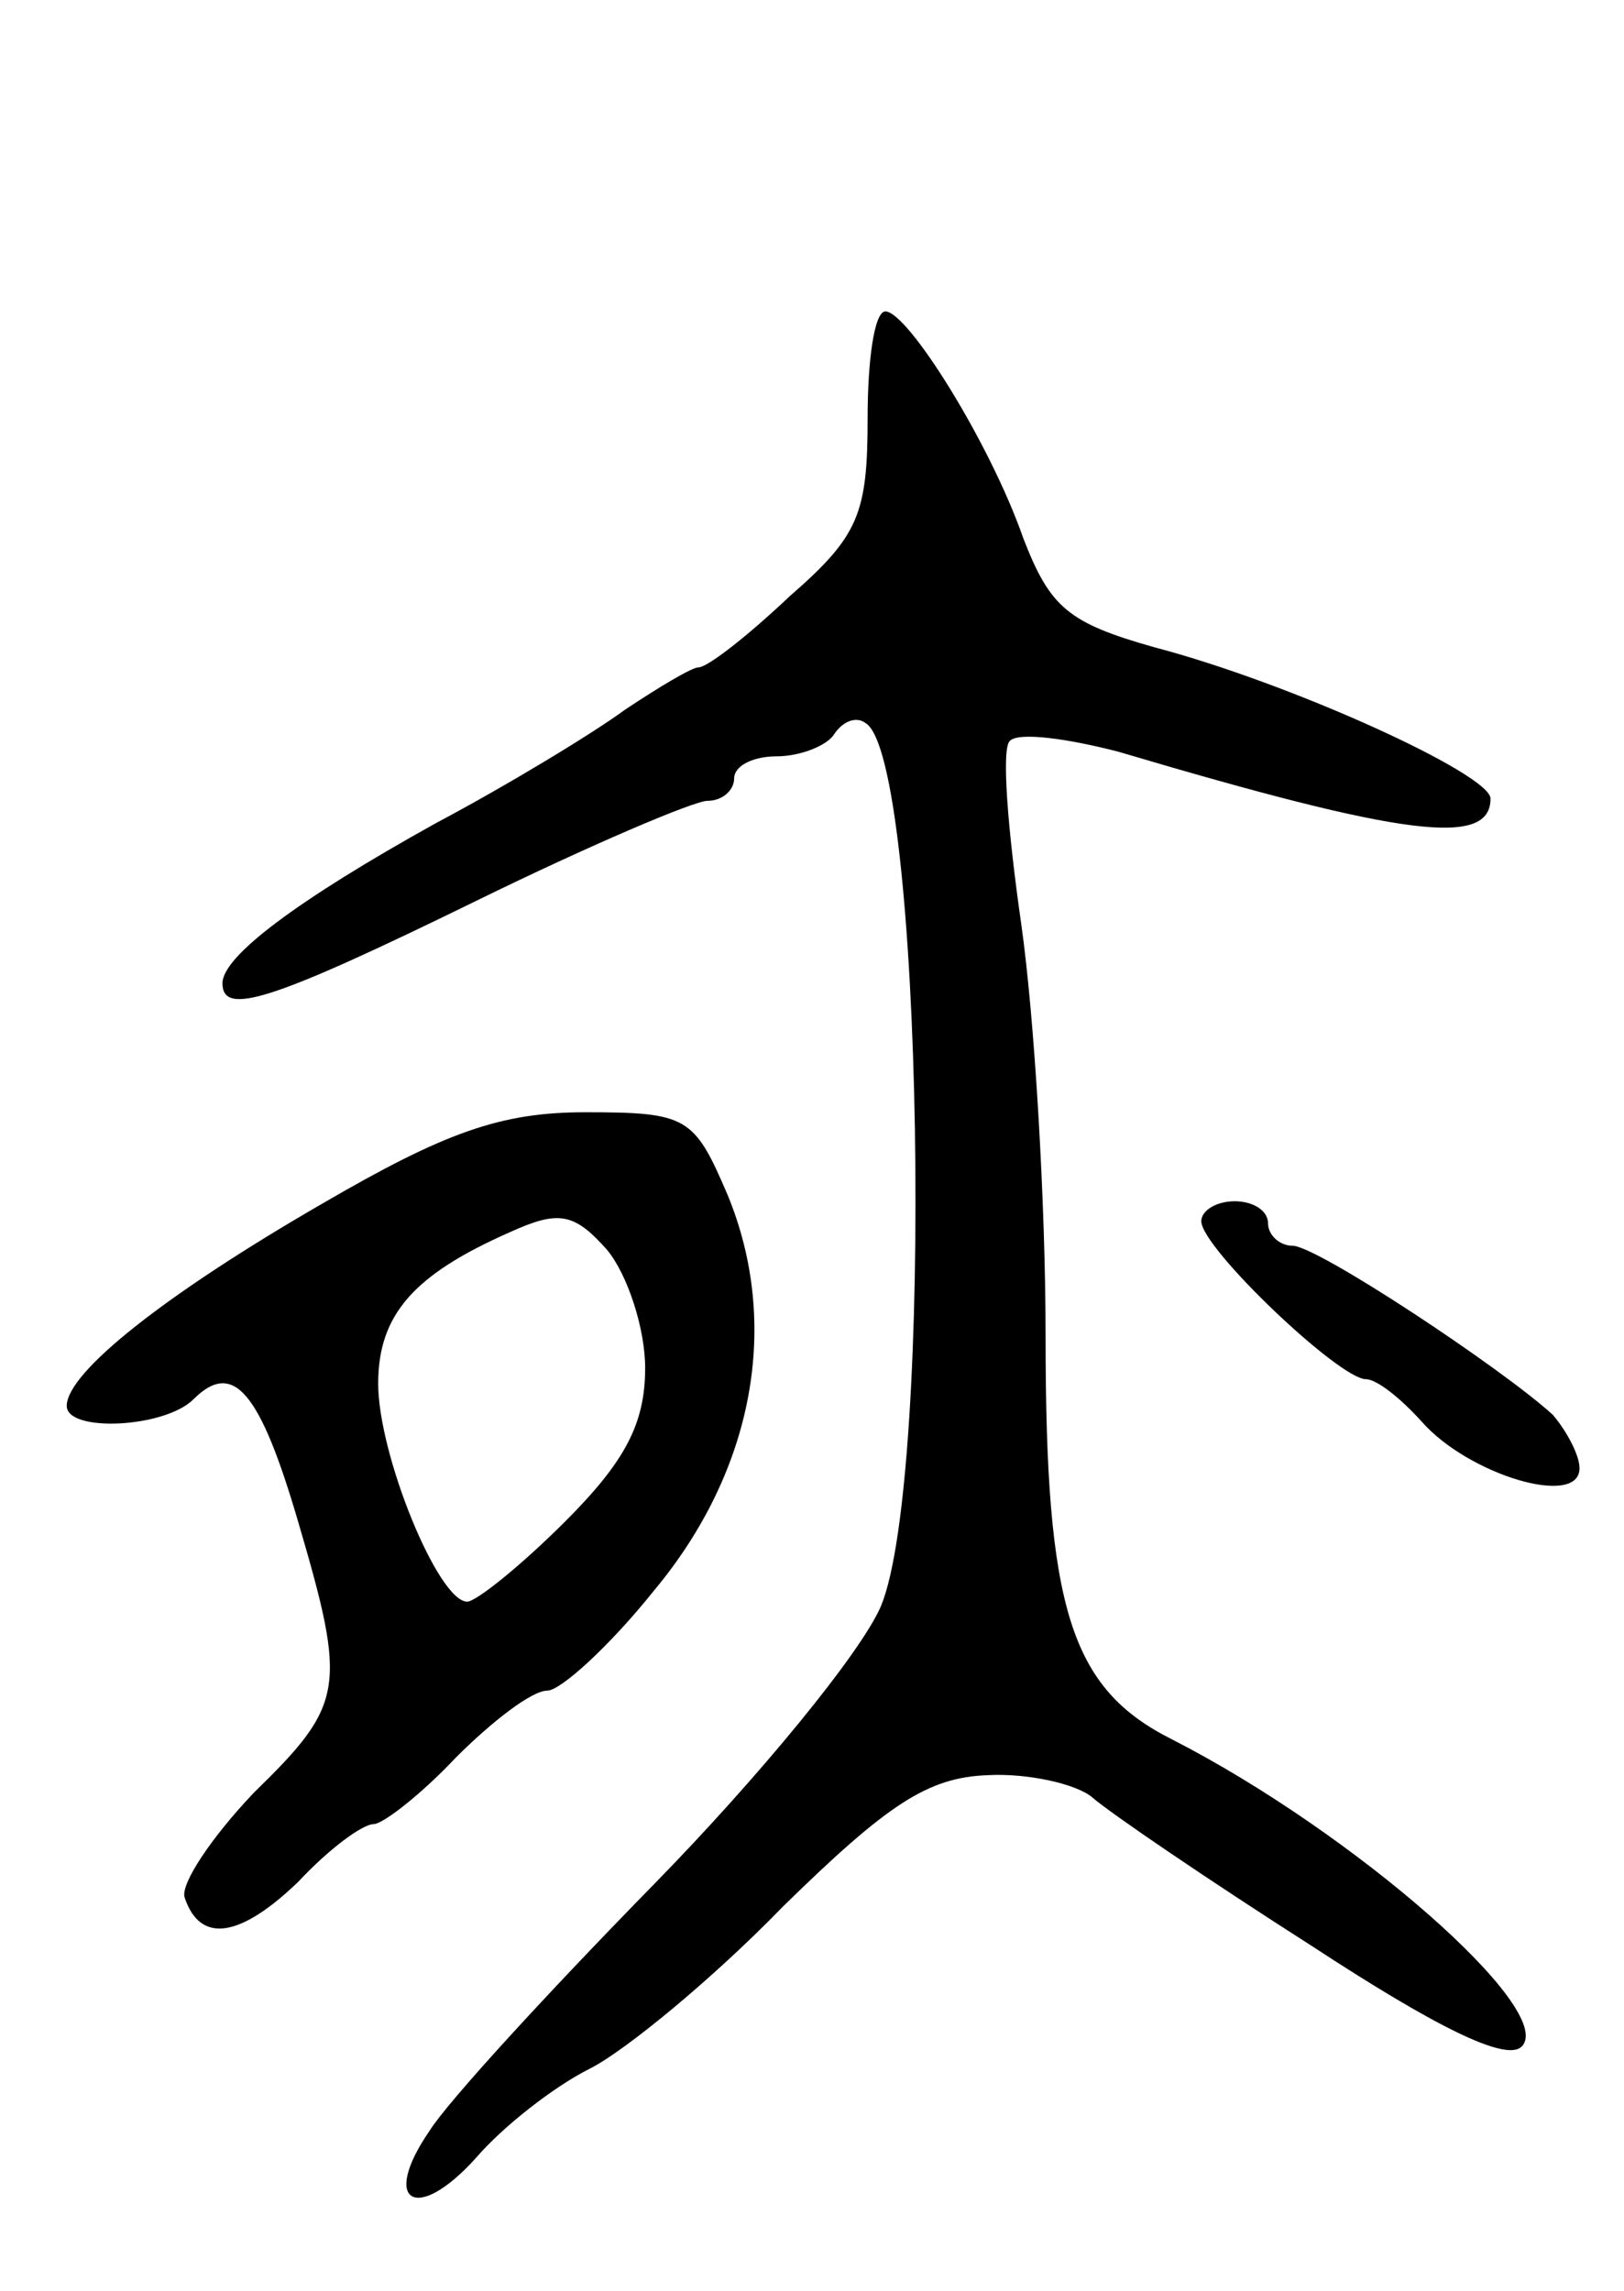 <svg version="1.0" xmlns="http://www.w3.org/2000/svg" width="73" height="103" viewBox="0 0 73 103" ><g transform="translate(0,103) scale(0.1,-0.1)" ><path d="M390 842 c0 -43 -4 -53 -35 -80 -19 -18 -37 -32 -41 -32 -3 0 -18 -9 -33 -19 -15 -11 -53 -34 -85 -51 -63 -35 -96 -60 -96 -72 0 -15 22 -8 114 37 51 25 98 45 104 45 7 0 12 5 12 10 0 6 9 10 19 10 11 0 23 5 26 10 4 6 10 8 14 5 26 -15 31 -339 7 -397 -9 -21 -55 -77 -102 -125 -47 -48 -93 -98 -101 -111 -22 -32 -6 -42 21 -12 12 14 35 32 51 40 16 8 56 41 87 73 47 46 65 58 92 59 18 1 40 -4 47 -10 8 -7 52 -37 99 -67 55 -36 87 -52 94 -45 16 16 -75 96 -157 138 -46 23 -57 59 -57 181 0 61 -5 144 -11 186 -6 42 -9 79 -5 82 4 4 26 1 49 -5 128 -38 167 -43 167 -21 0 11 -90 52 -151 68 -39 11 -47 18 -59 49 -15 43 -52 102 -62 102 -5 0 -8 -22 -8 -48z"/><path d="M145 489 c-71 -41 -115 -76 -115 -91 0 -12 44 -10 57 3 18 18 30 3 47 -55 22 -75 21 -82 -20 -122 -19 -20 -33 -41 -31 -47 7 -21 25 -18 51 7 14 15 29 26 34 26 4 0 21 13 37 30 16 16 34 30 41 30 6 0 28 20 48 45 45 54 57 120 33 178 -15 35 -18 37 -64 37 -38 0 -63 -9 -118 -41z m145 -74 c0 -25 -9 -42 -36 -69 -20 -20 -40 -36 -44 -36 -13 0 -40 66 -40 98 0 31 16 49 59 68 22 10 29 9 44 -8 9 -11 17 -35 17 -53z"/><path d="M540 481 c0 -12 62 -71 74 -71 5 0 16 -9 25 -19 21 -24 71 -39 71 -21 0 6 -6 17 -12 24 -23 21 -106 76 -117 76 -6 0 -11 5 -11 10 0 6 -7 10 -15 10 -8 0 -15 -4 -15 -9z"/></g></svg> 
